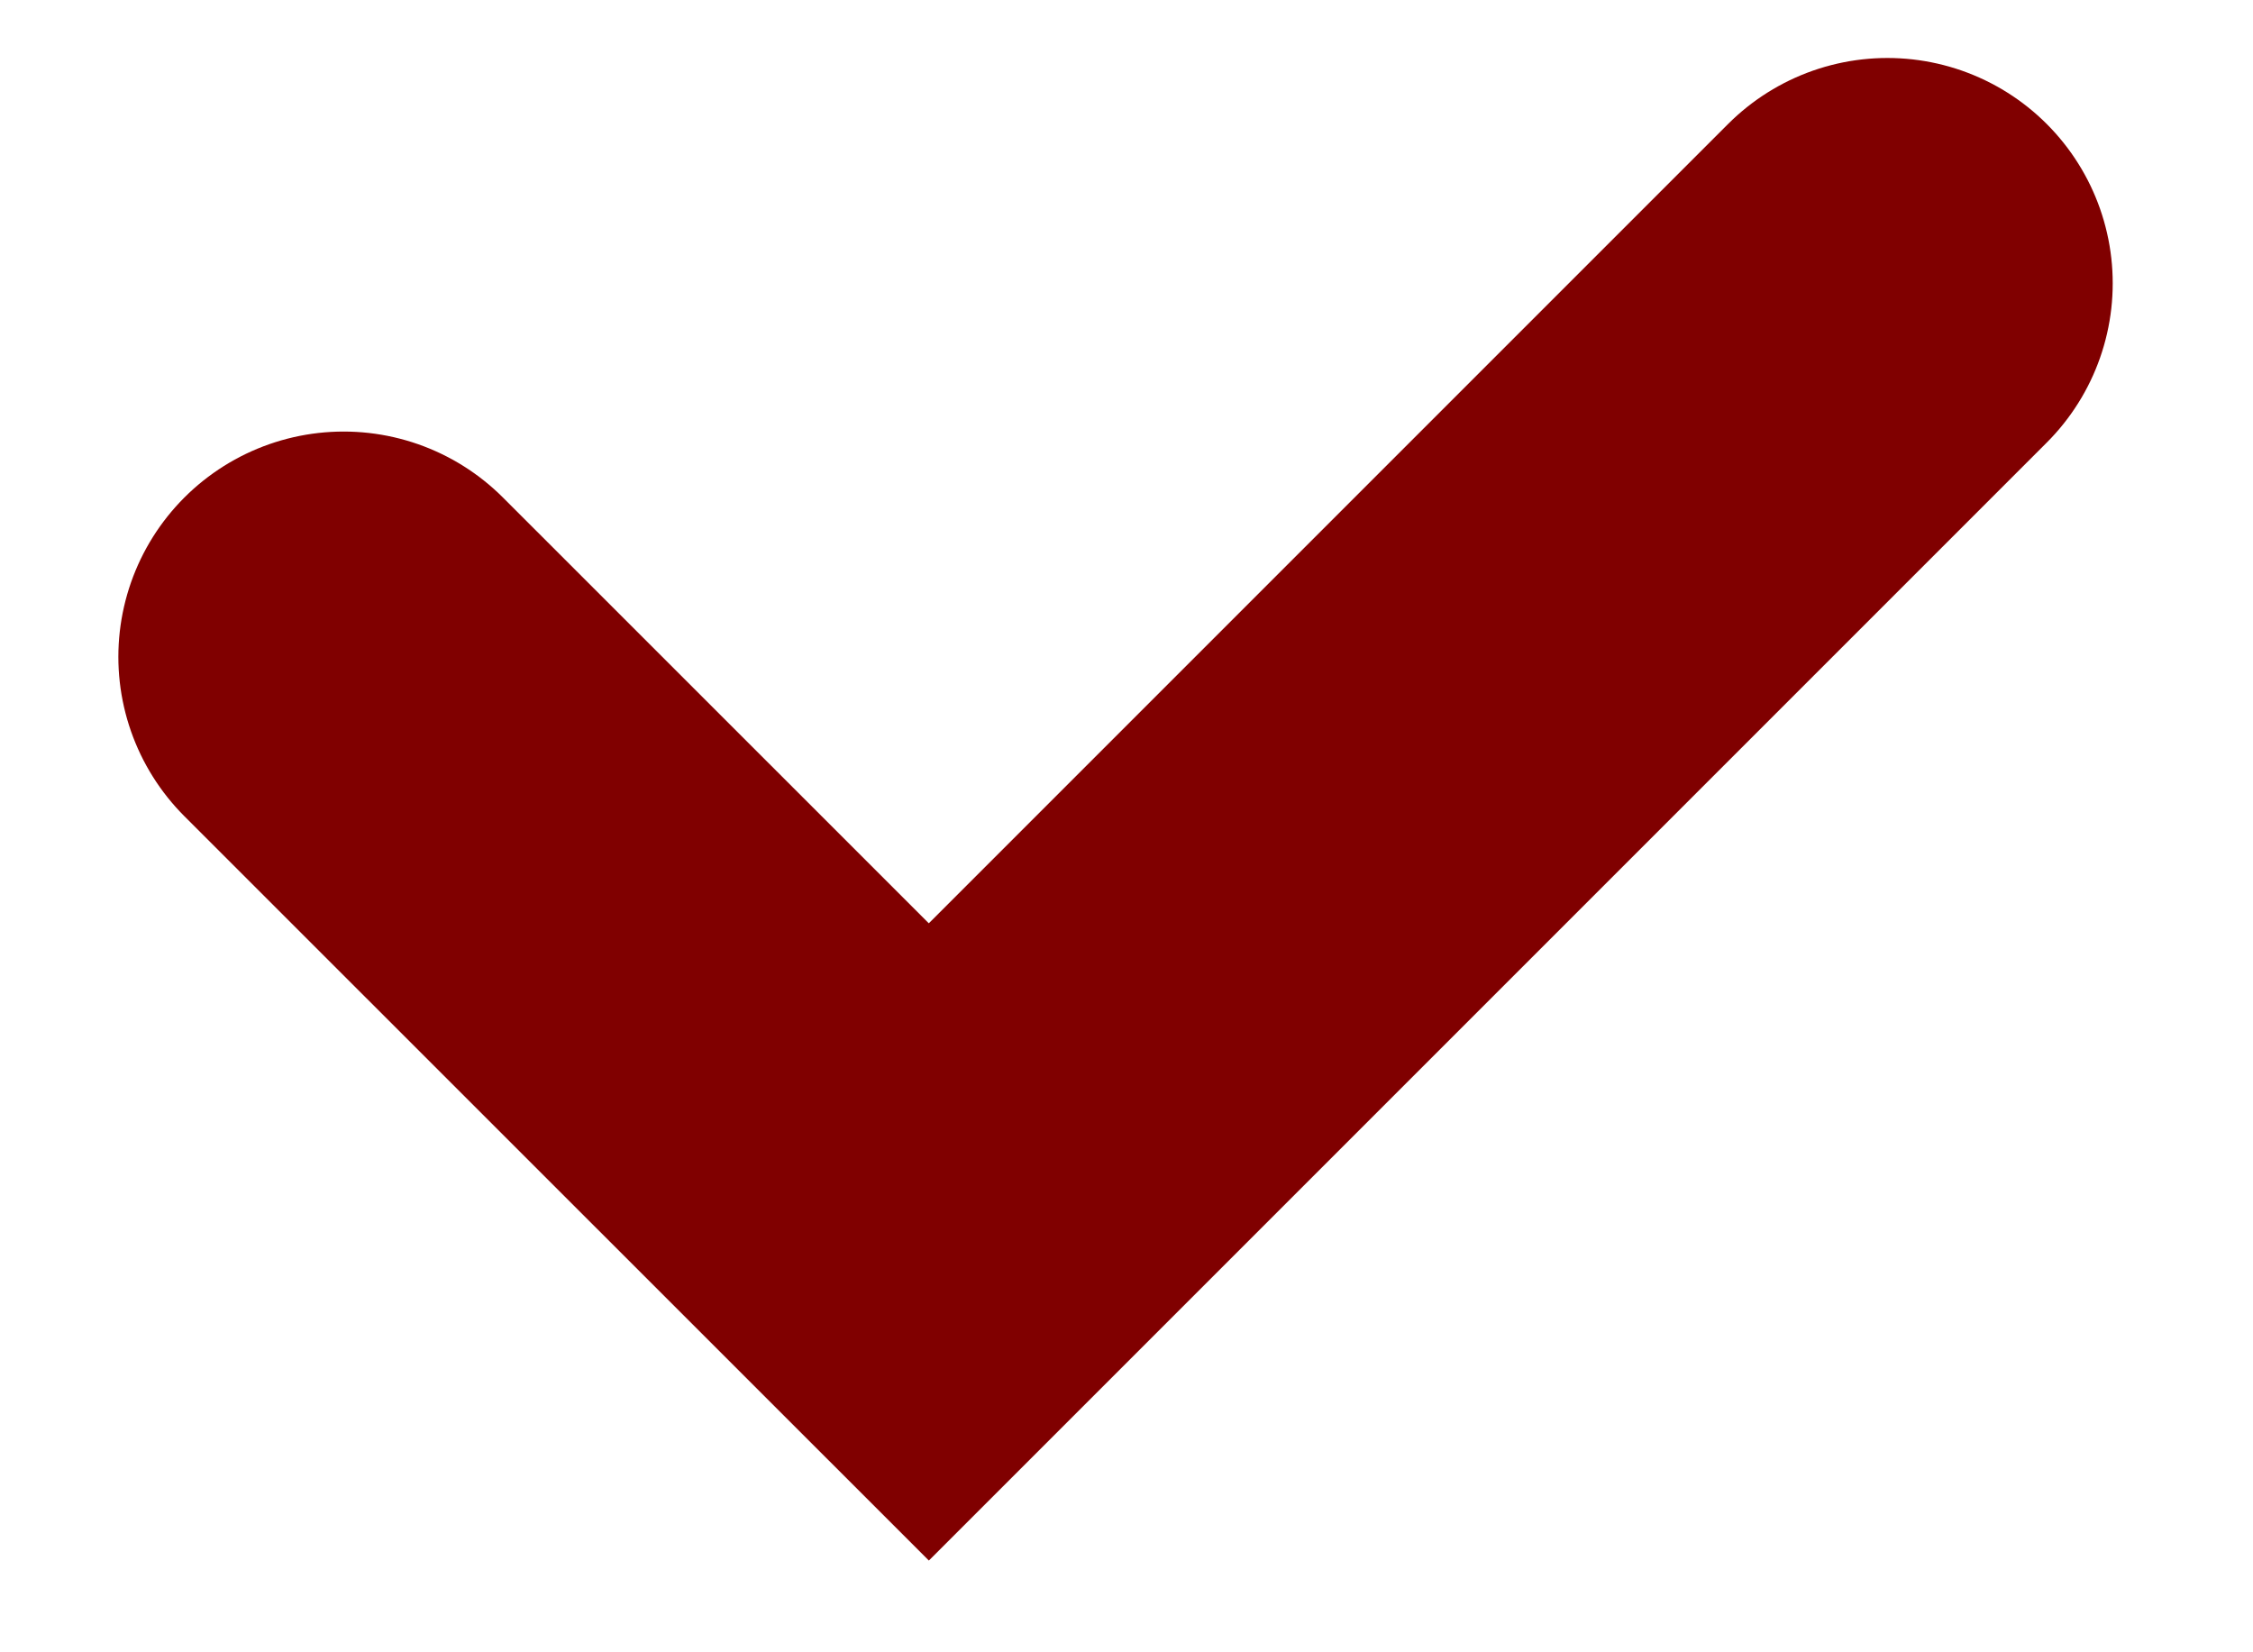 <svg width="15" height="11" viewBox="0 0 15 11" fill="none" xmlns="http://www.w3.org/2000/svg">
<path d="M2.288 4.373L6.184 8.268L12.566 1.886" stroke="#800000" stroke-width="3" stroke-linecap="round"/>
</svg>
